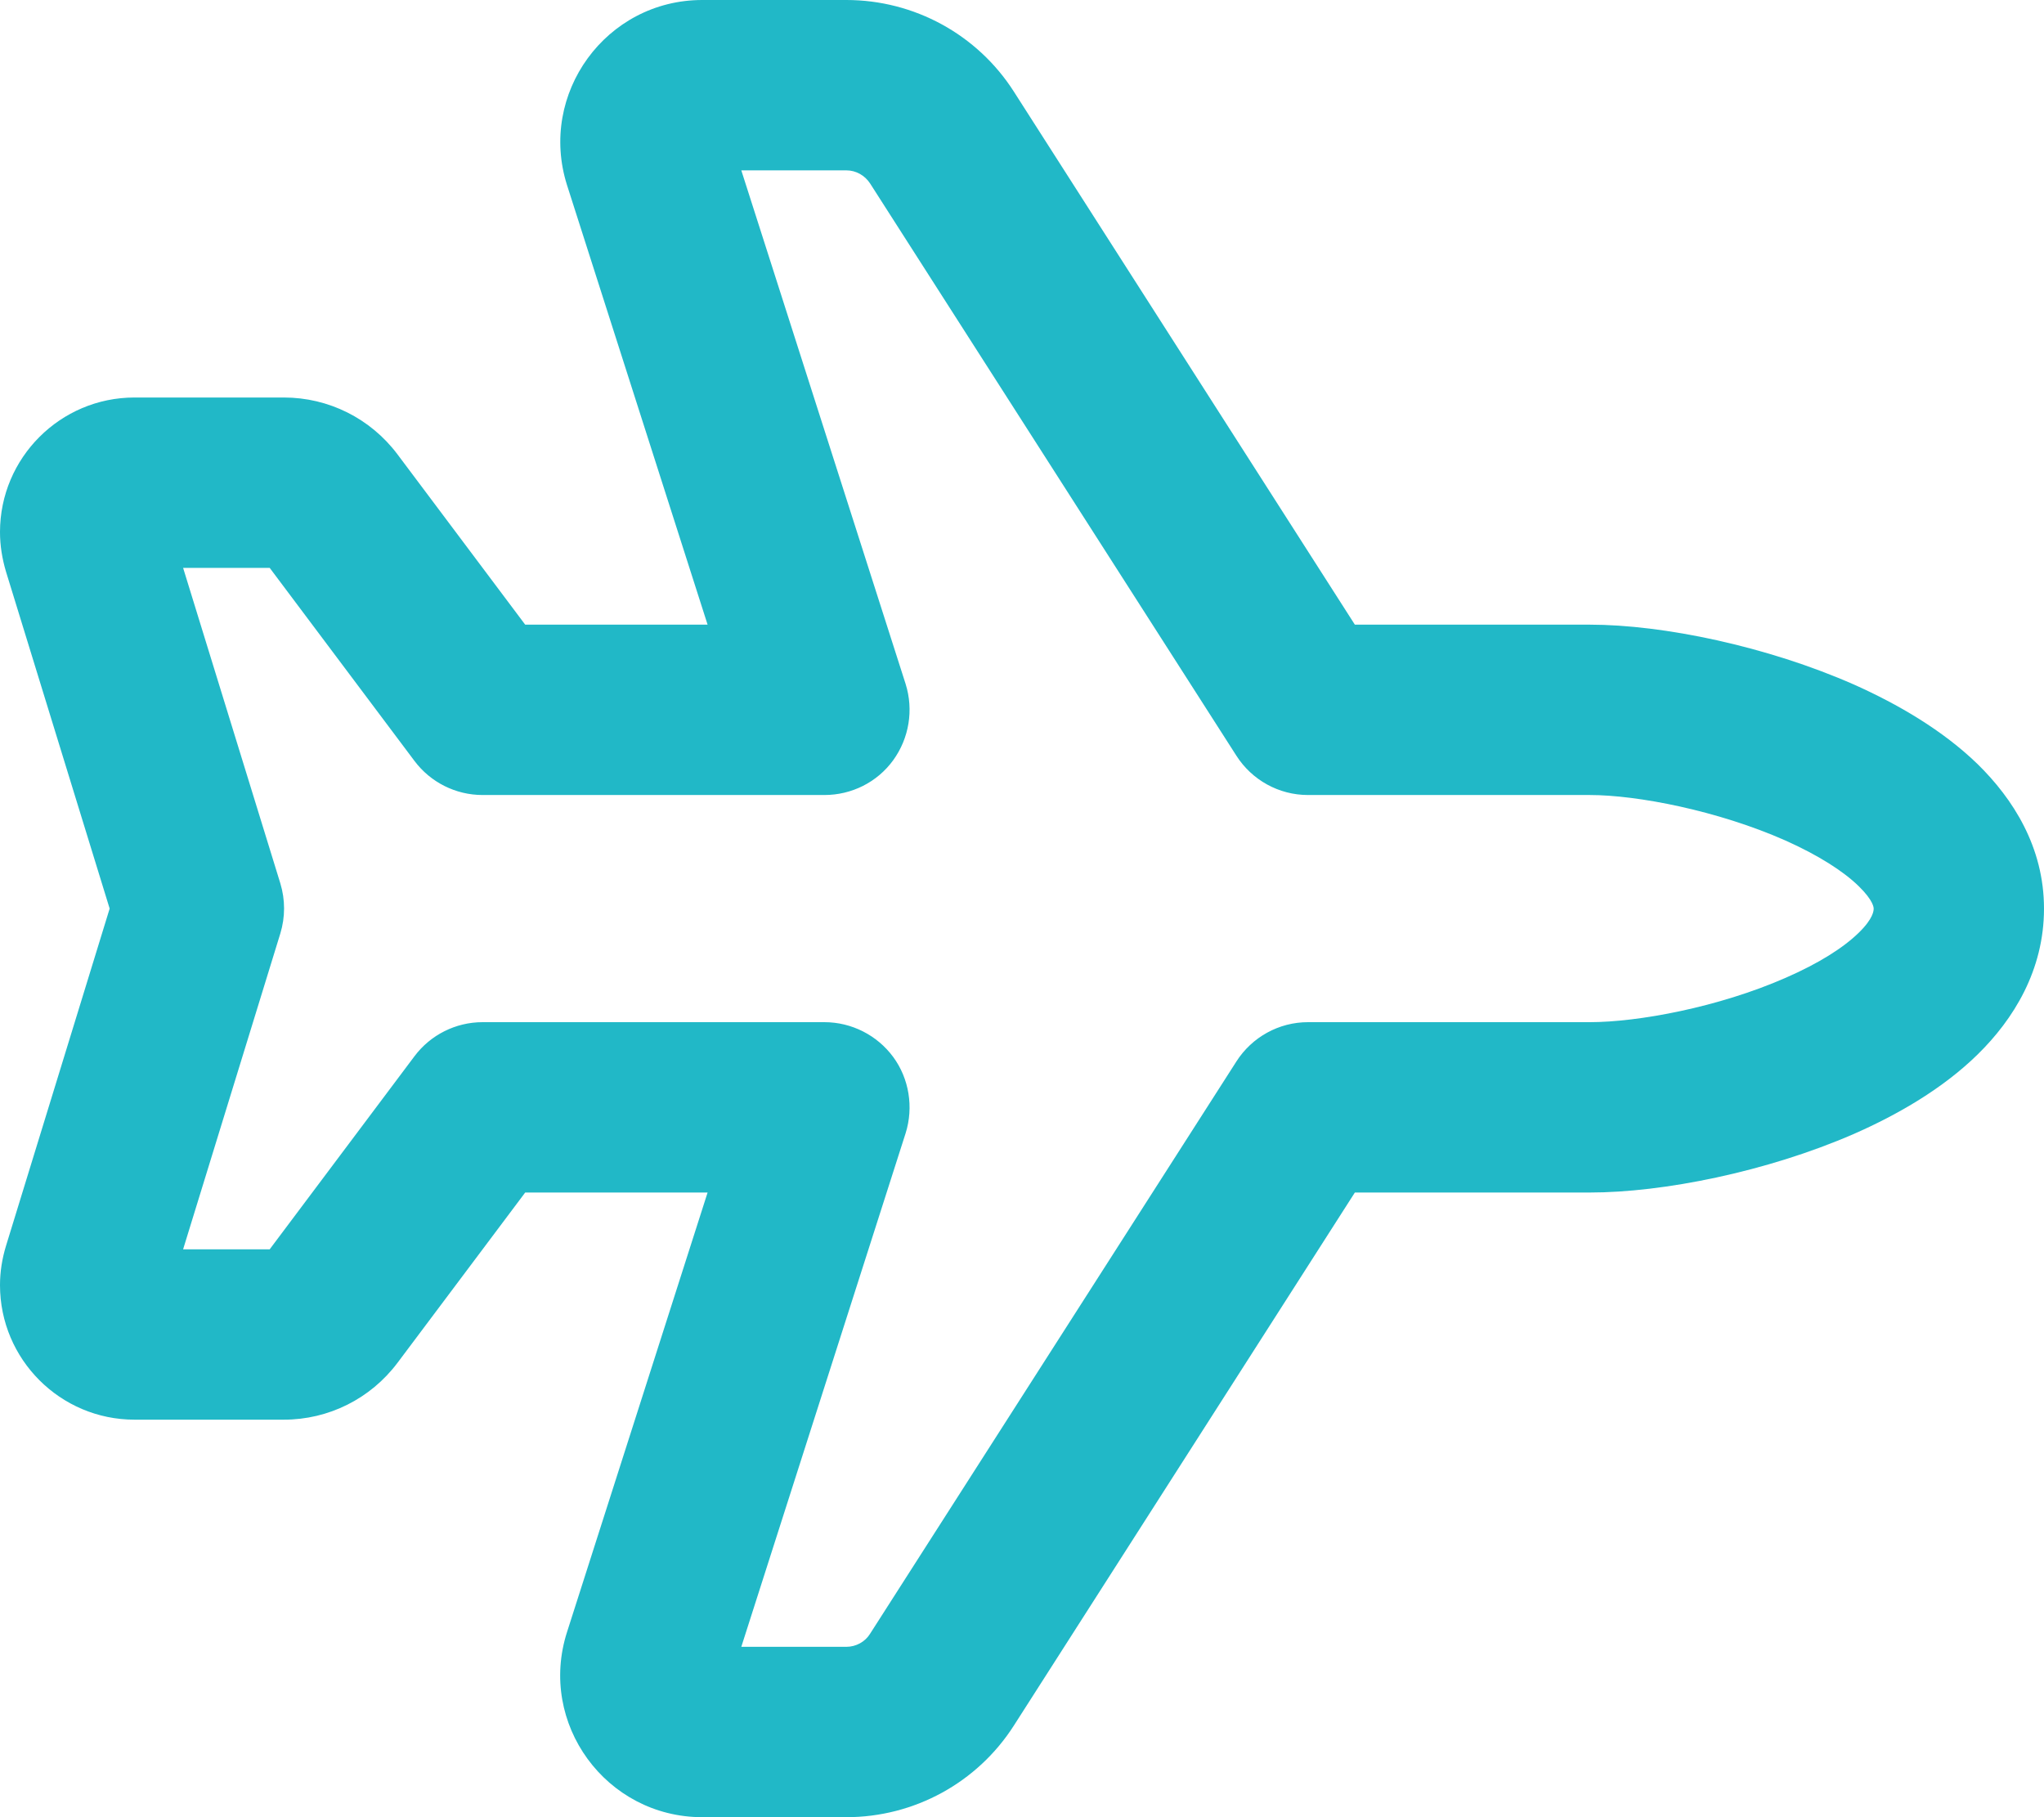 <svg width="576" height="512" viewBox="0 0 576 512" fill="none" xmlns="http://www.w3.org/2000/svg">
<g clip-path="url(#clip0_63_2)">
<path d="M557.3 215.3C567.2 225 576 238.6 576 256C576 273.4 567.4 287.2 557.3 297.1C547.4 306.8 534.7 314.1 522.4 319.5C497.8 330.2 468.6 336 448 336H381.8L285.7 486.2C275.4 502.3 257.6 512 238.5 512H197.9C170.8 512 151.5 485.6 159.8 459.8L199.4 336H148L112 384C104.4 394.1 92.6 400 80 400H37.9C17 400 0 383 0 362.1C0 358.3 0.6 354.6 1.7 351L30.9 256L1.7 161.1C0.6 157.4 0 153.7 0 149.9C0 129 17 112 37.9 112H80C92.6 112 104.4 117.9 112 128L148 176H199.4L159.8 52.2C151.6 26.4 170.8 0 197.9 0H238.5C257.6 0 275.4 9.7 285.7 25.8L381.8 176H448C468.7 176 498 182.1 522.5 192.9C534.8 198.4 547.4 205.7 557.3 215.3ZM503.1 236.8C484.1 228.4 461.4 224 448 224H368.6C360.4 224 352.8 219.8 348.4 212.9L245.2 51.7C243.7 49.4 241.2 48 238.5 48H208.9L255.2 192.7C257.5 200 256.2 208 251.7 214.2C247.2 220.4 240 224 232.3 224H136C128.4 224 121.3 220.4 116.8 214.4L76 160H51.6L79 248.9C80.4 253.5 80.4 258.4 79 263L51.6 352H76L116.8 297.6C121.3 291.6 128.4 288 136 288H232.3C240 288 247.2 291.7 251.7 297.8C256.2 303.9 257.5 312 255.2 319.3L208.9 464H238.5C241.2 464 243.8 462.6 245.2 460.3L348.4 299.1C352.8 292.2 360.4 288 368.6 288H448C461.6 288 484.3 283.8 503.2 275.5C512.6 271.4 519.5 267 523.8 262.8C527.9 258.8 528 256.6 528 256C528 255.8 528 253.8 523.8 249.7C519.5 245.5 512.5 241 503.1 236.8Z" fill="#21B8C7"/>
</g>
<defs>
<clipPath id="clip0_63_2">
<rect width="576" height="512" fill="white"/>
</clipPath>
</defs>
</svg>
